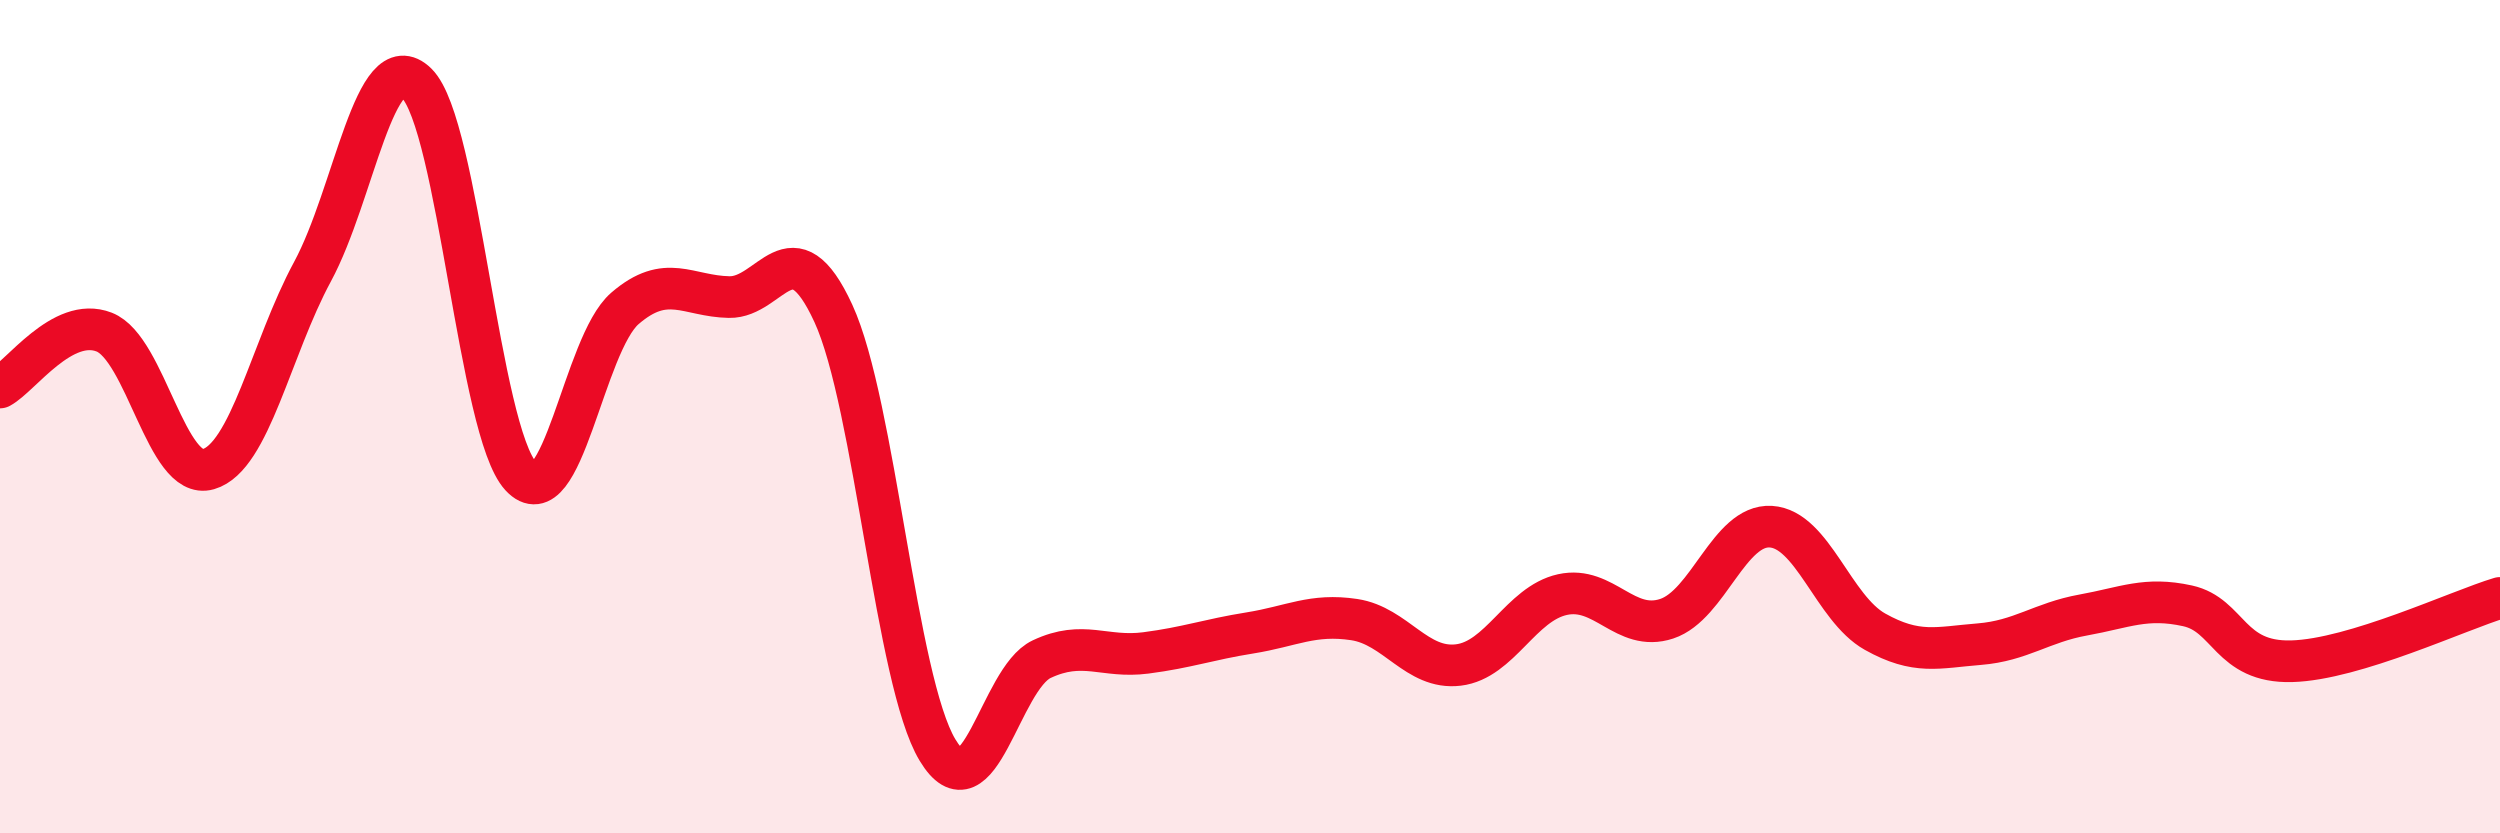 
    <svg width="60" height="20" viewBox="0 0 60 20" xmlns="http://www.w3.org/2000/svg">
      <path
        d="M 0,9.3 C 0.5,9.03 1.5,7.58 2.5,7.97 C 3.5,8.36 4,11.55 5,11.26 C 6,10.97 6.5,8.37 7.5,6.52 C 8.5,4.67 9,1.02 10,2 C 11,2.98 11.5,10.35 12.5,11.43 C 13.5,12.51 14,8.26 15,7.4 C 16,6.54 16.5,7.11 17.5,7.13 C 18.5,7.15 19,5.35 20,7.52 C 21,9.69 21.5,16.34 22.5,18 C 23.5,19.66 24,16.29 25,15.82 C 26,15.35 26.5,15.8 27.5,15.67 C 28.5,15.54 29,15.35 30,15.19 C 31,15.03 31.5,14.72 32.5,14.87 C 33.5,15.02 34,16.08 35,15.96 C 36,15.84 36.5,14.49 37.5,14.27 C 38.5,14.05 39,15.18 40,14.85 C 41,14.52 41.5,12.58 42.5,12.64 C 43.5,12.7 44,14.6 45,15.16 C 46,15.72 46.5,15.54 47.5,15.46 C 48.5,15.38 49,14.94 50,14.76 C 51,14.58 51.5,14.32 52.5,14.54 C 53.5,14.76 53.5,15.91 55,15.87 C 56.5,15.83 59,14.65 60,14.35L60 20L0 20Z"
        fill="#EB0A25"
        opacity="0.1"
        stroke-linecap="round"
        stroke-linejoin="round"
      />
      <path
        d="M 0,9.3 C 0.5,9.03 1.5,7.58 2.5,7.97 C 3.5,8.36 4,11.55 5,11.26 C 6,10.97 6.5,8.37 7.5,6.52 C 8.5,4.67 9,1.02 10,2 C 11,2.98 11.5,10.35 12.5,11.43 C 13.5,12.51 14,8.26 15,7.4 C 16,6.54 16.5,7.11 17.5,7.13 C 18.5,7.15 19,5.35 20,7.52 C 21,9.69 21.5,16.34 22.5,18 C 23.5,19.66 24,16.29 25,15.82 C 26,15.35 26.5,15.8 27.5,15.67 C 28.5,15.54 29,15.35 30,15.19 C 31,15.03 31.5,14.72 32.5,14.87 C 33.5,15.02 34,16.08 35,15.96 C 36,15.84 36.5,14.49 37.5,14.27 C 38.5,14.05 39,15.18 40,14.85 C 41,14.52 41.5,12.58 42.5,12.64 C 43.5,12.7 44,14.6 45,15.16 C 46,15.72 46.5,15.54 47.5,15.46 C 48.5,15.38 49,14.94 50,14.76 C 51,14.58 51.5,14.32 52.5,14.54 C 53.5,14.76 53.5,15.91 55,15.87 C 56.5,15.83 59,14.65 60,14.35"
        stroke="#EB0A25"
        stroke-width="1"
        fill="none"
        stroke-linecap="round"
        stroke-linejoin="round"
      />
    </svg>
  